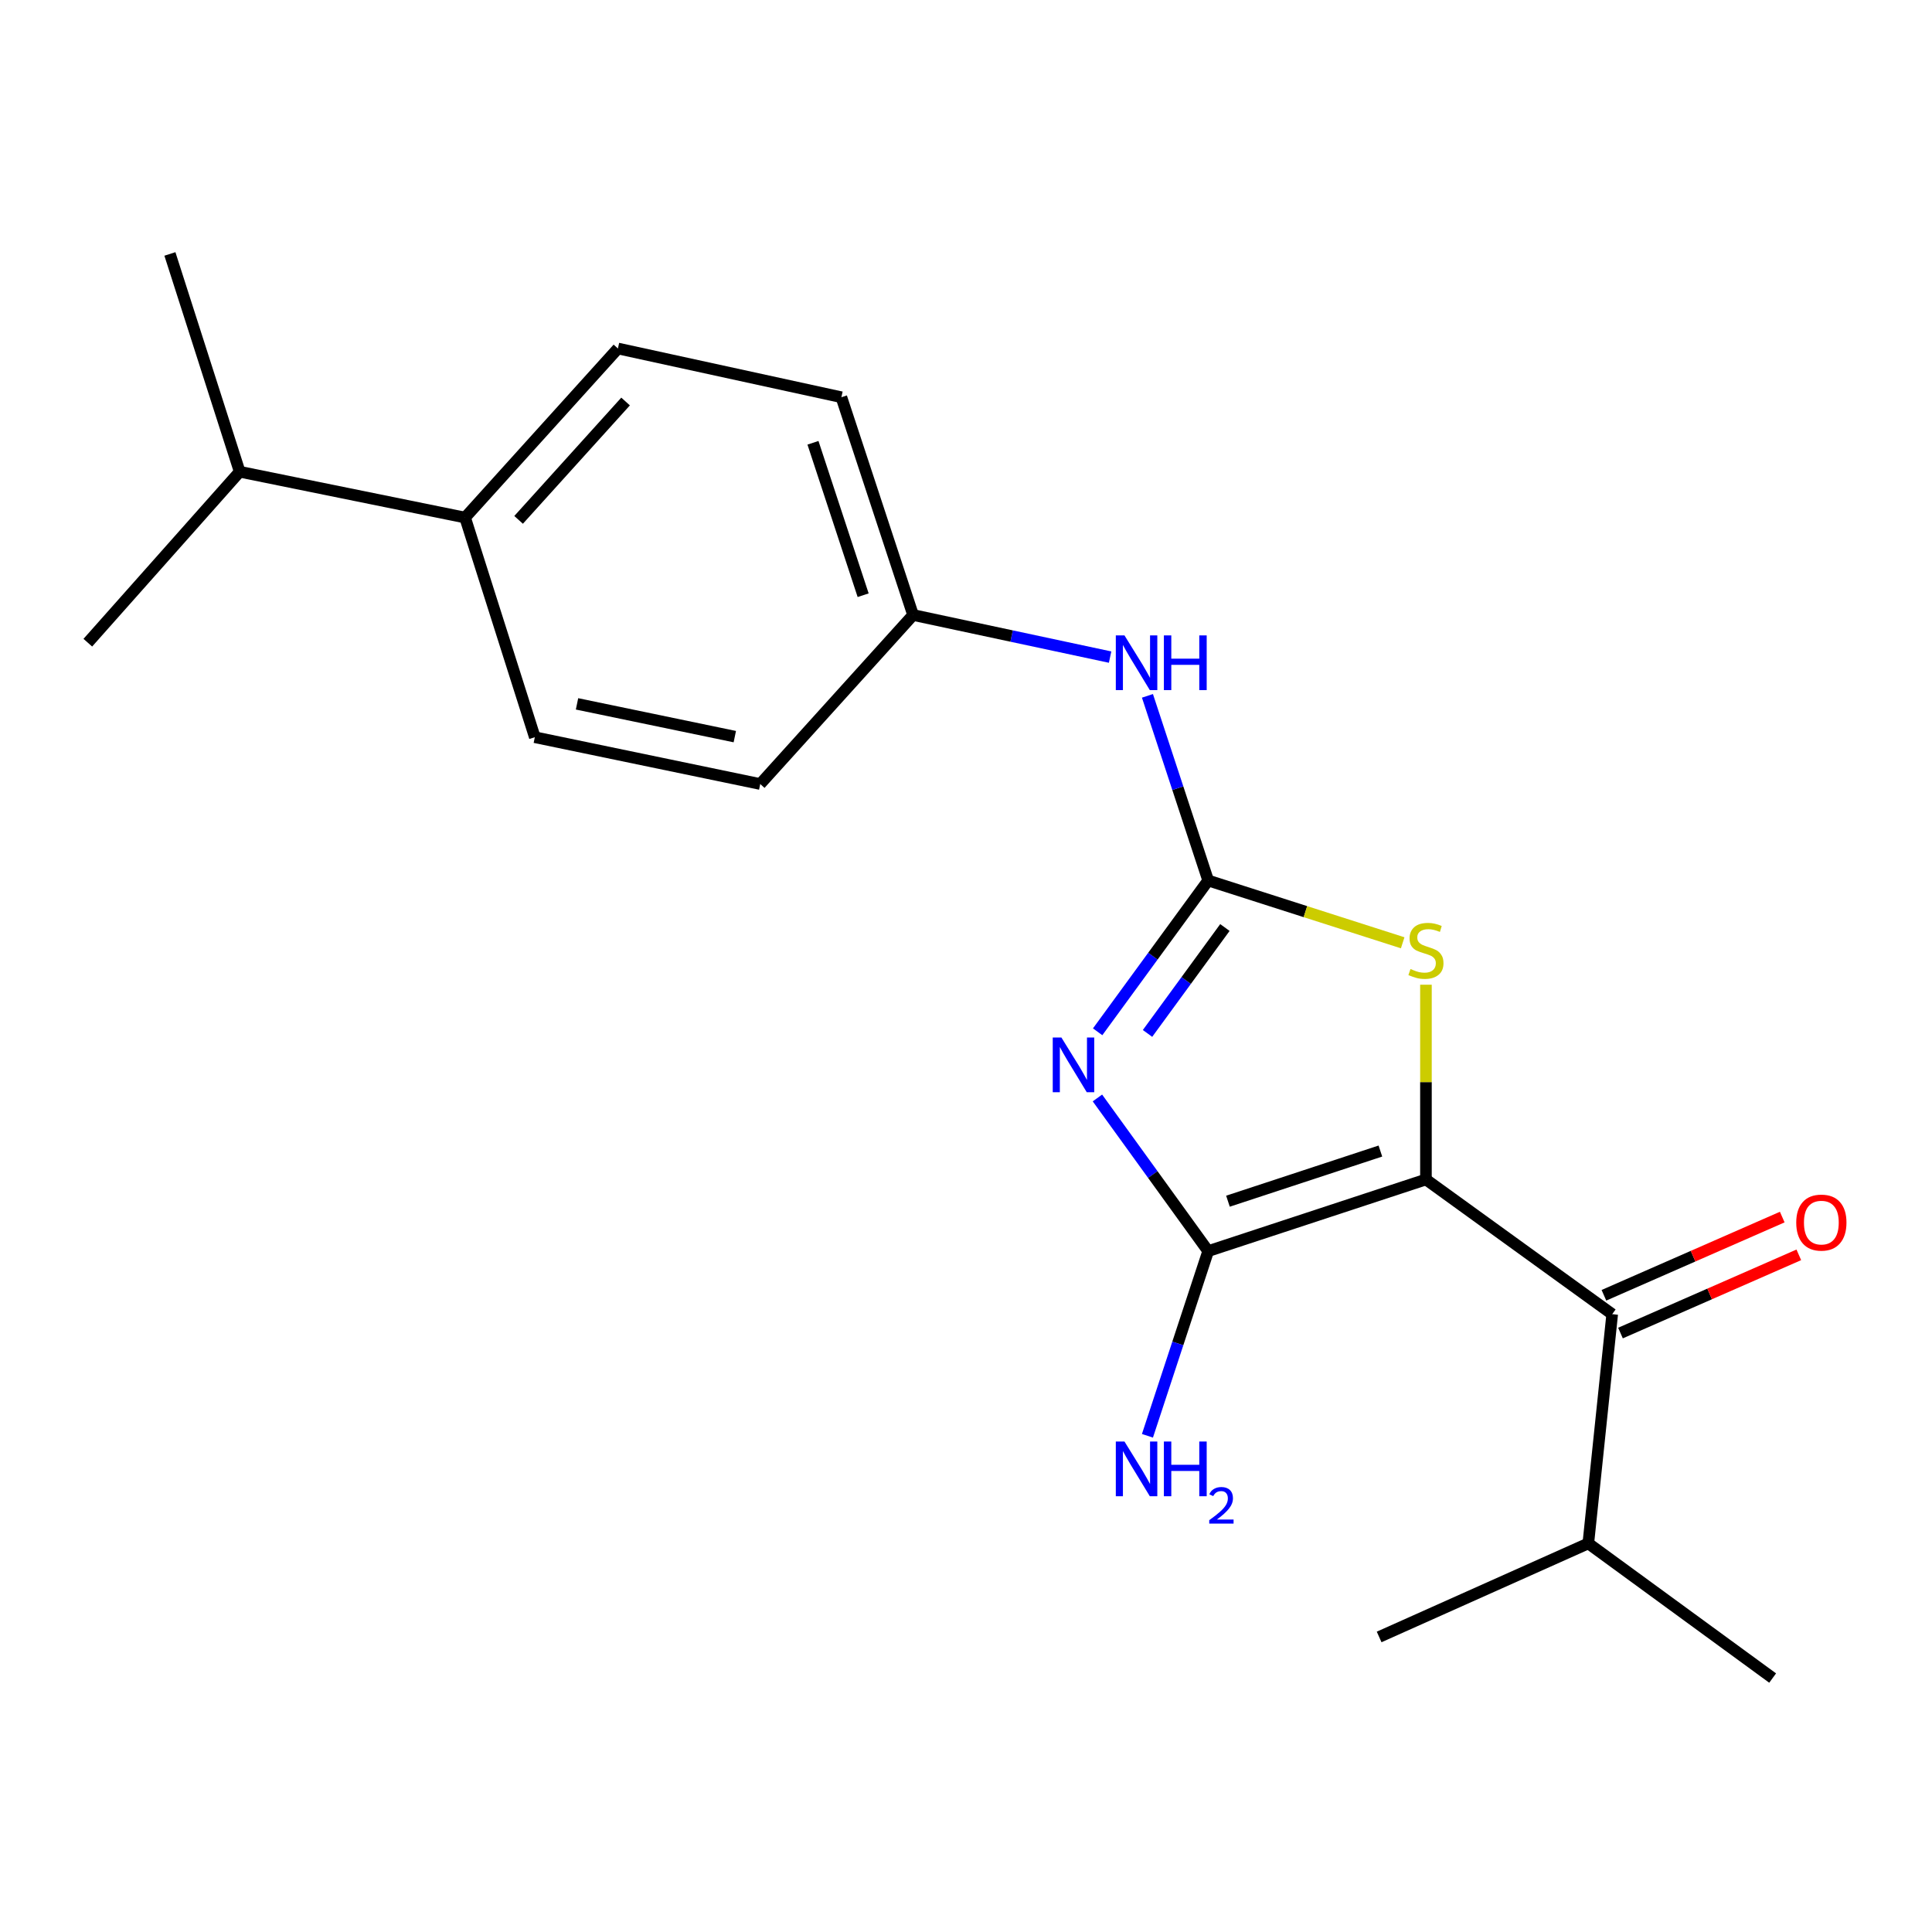 <?xml version='1.0' encoding='iso-8859-1'?>
<svg version='1.1' baseProfile='full'
              xmlns='http://www.w3.org/2000/svg'
                      xmlns:rdkit='http://www.rdkit.org/xml'
                      xmlns:xlink='http://www.w3.org/1999/xlink'
                  xml:space='preserve'
width='1000px' height='1000px' viewBox='0 0 1000 1000'>
<!-- END OF HEADER -->
<rect style='opacity:1.0;fill:#FFFFFF;stroke:none' width='1000' height='1000' x='0' y='0'> </rect>
<path class='bond-1' d='M 738.066,610.496 L 625.352,647.577' style='fill:none;fill-rule:evenodd;stroke:#000000;stroke-width:6px;stroke-linecap:butt;stroke-linejoin:miter;stroke-opacity:1' />
<path class='bond-1' d='M 714.488,595.782 L 635.589,621.739' style='fill:none;fill-rule:evenodd;stroke:#000000;stroke-width:6px;stroke-linecap:butt;stroke-linejoin:miter;stroke-opacity:1' />
<path class='bond-3' d='M 738.066,610.496 L 738.066,560.092' style='fill:none;fill-rule:evenodd;stroke:#000000;stroke-width:6px;stroke-linecap:butt;stroke-linejoin:miter;stroke-opacity:1' />
<path class='bond-3' d='M 738.066,560.092 L 738.066,509.688' style='fill:none;fill-rule:evenodd;stroke:#CCCC00;stroke-width:6px;stroke-linecap:butt;stroke-linejoin:miter;stroke-opacity:1' />
<path class='bond-4' d='M 738.066,610.496 L 834.474,680.212' style='fill:none;fill-rule:evenodd;stroke:#000000;stroke-width:6px;stroke-linecap:butt;stroke-linejoin:miter;stroke-opacity:1' />
<path class='bond-0' d='M 568.027,568.303 L 596.69,607.94' style='fill:none;fill-rule:evenodd;stroke:#0000FF;stroke-width:6px;stroke-linecap:butt;stroke-linejoin:miter;stroke-opacity:1' />
<path class='bond-0' d='M 596.69,607.94 L 625.352,647.577' style='fill:none;fill-rule:evenodd;stroke:#000000;stroke-width:6px;stroke-linecap:butt;stroke-linejoin:miter;stroke-opacity:1' />
<path class='bond-20' d='M 568.14,534.054 L 596.746,494.899' style='fill:none;fill-rule:evenodd;stroke:#0000FF;stroke-width:6px;stroke-linecap:butt;stroke-linejoin:miter;stroke-opacity:1' />
<path class='bond-20' d='M 596.746,494.899 L 625.352,455.745' style='fill:none;fill-rule:evenodd;stroke:#000000;stroke-width:6px;stroke-linecap:butt;stroke-linejoin:miter;stroke-opacity:1' />
<path class='bond-20' d='M 593.957,534.9 L 613.982,507.491' style='fill:none;fill-rule:evenodd;stroke:#0000FF;stroke-width:6px;stroke-linecap:butt;stroke-linejoin:miter;stroke-opacity:1' />
<path class='bond-20' d='M 613.982,507.491 L 634.006,480.083' style='fill:none;fill-rule:evenodd;stroke:#000000;stroke-width:6px;stroke-linecap:butt;stroke-linejoin:miter;stroke-opacity:1' />
<path class='bond-7' d='M 625.352,647.577 L 609.634,695.371' style='fill:none;fill-rule:evenodd;stroke:#000000;stroke-width:6px;stroke-linecap:butt;stroke-linejoin:miter;stroke-opacity:1' />
<path class='bond-7' d='M 609.634,695.371 L 593.915,743.165' style='fill:none;fill-rule:evenodd;stroke:#0000FF;stroke-width:6px;stroke-linecap:butt;stroke-linejoin:miter;stroke-opacity:1' />
<path class='bond-2' d='M 625.352,455.745 L 675.69,471.865' style='fill:none;fill-rule:evenodd;stroke:#000000;stroke-width:6px;stroke-linecap:butt;stroke-linejoin:miter;stroke-opacity:1' />
<path class='bond-2' d='M 675.69,471.865 L 726.027,487.986' style='fill:none;fill-rule:evenodd;stroke:#CCCC00;stroke-width:6px;stroke-linecap:butt;stroke-linejoin:miter;stroke-opacity:1' />
<path class='bond-5' d='M 625.352,455.745 L 609.634,407.957' style='fill:none;fill-rule:evenodd;stroke:#000000;stroke-width:6px;stroke-linecap:butt;stroke-linejoin:miter;stroke-opacity:1' />
<path class='bond-5' d='M 609.634,407.957 L 593.916,360.169' style='fill:none;fill-rule:evenodd;stroke:#0000FF;stroke-width:6px;stroke-linecap:butt;stroke-linejoin:miter;stroke-opacity:1' />
<path class='bond-6' d='M 838.761,689.985 L 884.911,669.744' style='fill:none;fill-rule:evenodd;stroke:#000000;stroke-width:6px;stroke-linecap:butt;stroke-linejoin:miter;stroke-opacity:1' />
<path class='bond-6' d='M 884.911,669.744 L 931.061,649.502' style='fill:none;fill-rule:evenodd;stroke:#FF0000;stroke-width:6px;stroke-linecap:butt;stroke-linejoin:miter;stroke-opacity:1' />
<path class='bond-6' d='M 830.187,670.438 L 876.337,650.196' style='fill:none;fill-rule:evenodd;stroke:#000000;stroke-width:6px;stroke-linecap:butt;stroke-linejoin:miter;stroke-opacity:1' />
<path class='bond-6' d='M 876.337,650.196 L 922.487,629.955' style='fill:none;fill-rule:evenodd;stroke:#FF0000;stroke-width:6px;stroke-linecap:butt;stroke-linejoin:miter;stroke-opacity:1' />
<path class='bond-9' d='M 834.474,680.212 L 822.106,798.854' style='fill:none;fill-rule:evenodd;stroke:#000000;stroke-width:6px;stroke-linecap:butt;stroke-linejoin:miter;stroke-opacity:1' />
<path class='bond-12' d='M 574.586,340.115 L 523.595,329.217' style='fill:none;fill-rule:evenodd;stroke:#0000FF;stroke-width:6px;stroke-linecap:butt;stroke-linejoin:miter;stroke-opacity:1' />
<path class='bond-12' d='M 523.595,329.217 L 472.605,318.318' style='fill:none;fill-rule:evenodd;stroke:#000000;stroke-width:6px;stroke-linecap:butt;stroke-linejoin:miter;stroke-opacity:1' />
<path class='bond-8' d='M 240.726,267.896 L 319.833,180.382' style='fill:none;fill-rule:evenodd;stroke:#000000;stroke-width:6px;stroke-linecap:butt;stroke-linejoin:miter;stroke-opacity:1' />
<path class='bond-8' d='M 268.427,269.083 L 323.802,207.822' style='fill:none;fill-rule:evenodd;stroke:#000000;stroke-width:6px;stroke-linecap:butt;stroke-linejoin:miter;stroke-opacity:1' />
<path class='bond-13' d='M 240.726,267.896 L 124.064,244.168' style='fill:none;fill-rule:evenodd;stroke:#000000;stroke-width:6px;stroke-linecap:butt;stroke-linejoin:miter;stroke-opacity:1' />
<path class='bond-21' d='M 240.726,267.896 L 276.823,381.582' style='fill:none;fill-rule:evenodd;stroke:#000000;stroke-width:6px;stroke-linecap:butt;stroke-linejoin:miter;stroke-opacity:1' />
<path class='bond-16' d='M 822.106,798.854 L 917.518,868.558' style='fill:none;fill-rule:evenodd;stroke:#000000;stroke-width:6px;stroke-linecap:butt;stroke-linejoin:miter;stroke-opacity:1' />
<path class='bond-17' d='M 822.106,798.854 L 713.839,847.284' style='fill:none;fill-rule:evenodd;stroke:#000000;stroke-width:6px;stroke-linecap:butt;stroke-linejoin:miter;stroke-opacity:1' />
<path class='bond-10' d='M 319.833,180.382 L 435.5,205.604' style='fill:none;fill-rule:evenodd;stroke:#000000;stroke-width:6px;stroke-linecap:butt;stroke-linejoin:miter;stroke-opacity:1' />
<path class='bond-11' d='M 276.823,381.582 L 393.497,405.809' style='fill:none;fill-rule:evenodd;stroke:#000000;stroke-width:6px;stroke-linecap:butt;stroke-linejoin:miter;stroke-opacity:1' />
<path class='bond-11' d='M 298.664,364.317 L 380.336,381.276' style='fill:none;fill-rule:evenodd;stroke:#000000;stroke-width:6px;stroke-linecap:butt;stroke-linejoin:miter;stroke-opacity:1' />
<path class='bond-14' d='M 472.605,318.318 L 393.497,405.809' style='fill:none;fill-rule:evenodd;stroke:#000000;stroke-width:6px;stroke-linecap:butt;stroke-linejoin:miter;stroke-opacity:1' />
<path class='bond-15' d='M 472.605,318.318 L 435.5,205.604' style='fill:none;fill-rule:evenodd;stroke:#000000;stroke-width:6px;stroke-linecap:butt;stroke-linejoin:miter;stroke-opacity:1' />
<path class='bond-15' d='M 446.764,308.085 L 420.791,229.186' style='fill:none;fill-rule:evenodd;stroke:#000000;stroke-width:6px;stroke-linecap:butt;stroke-linejoin:miter;stroke-opacity:1' />
<path class='bond-18' d='M 124.064,244.168 L 87.943,131.442' style='fill:none;fill-rule:evenodd;stroke:#000000;stroke-width:6px;stroke-linecap:butt;stroke-linejoin:miter;stroke-opacity:1' />
<path class='bond-19' d='M 124.064,244.168 L 45.455,332.655' style='fill:none;fill-rule:evenodd;stroke:#000000;stroke-width:6px;stroke-linecap:butt;stroke-linejoin:miter;stroke-opacity:1' />
<path  class='atom-1' d='M 549.377 537.009
L 558.657 552.009
Q 559.577 553.489, 561.057 556.169
Q 562.537 558.849, 562.617 559.009
L 562.617 537.009
L 566.377 537.009
L 566.377 565.329
L 562.497 565.329
L 552.537 548.929
Q 551.377 547.009, 550.137 544.809
Q 548.937 542.609, 548.577 541.929
L 548.577 565.329
L 544.897 565.329
L 544.897 537.009
L 549.377 537.009
' fill='#0000FF'/>
<path  class='atom-4' d='M 730.066 501.561
Q 730.386 501.681, 731.706 502.241
Q 733.026 502.801, 734.466 503.161
Q 735.946 503.481, 737.386 503.481
Q 740.066 503.481, 741.626 502.201
Q 743.186 500.881, 743.186 498.601
Q 743.186 497.041, 742.386 496.081
Q 741.626 495.121, 740.426 494.601
Q 739.226 494.081, 737.226 493.481
Q 734.706 492.721, 733.186 492.001
Q 731.706 491.281, 730.626 489.761
Q 729.586 488.241, 729.586 485.681
Q 729.586 482.121, 731.986 479.921
Q 734.426 477.721, 739.226 477.721
Q 742.506 477.721, 746.226 479.281
L 745.306 482.361
Q 741.906 480.961, 739.346 480.961
Q 736.586 480.961, 735.066 482.121
Q 733.546 483.241, 733.586 485.201
Q 733.586 486.721, 734.346 487.641
Q 735.146 488.561, 736.266 489.081
Q 737.426 489.601, 739.346 490.201
Q 741.906 491.001, 743.426 491.801
Q 744.946 492.601, 746.026 494.241
Q 747.146 495.841, 747.146 498.601
Q 747.146 502.521, 744.506 504.641
Q 741.906 506.721, 737.546 506.721
Q 735.026 506.721, 733.106 506.161
Q 731.226 505.641, 728.986 504.721
L 730.066 501.561
' fill='#CCCC00'/>
<path  class='atom-6' d='M 582.023 328.883
L 591.303 343.883
Q 592.223 345.363, 593.703 348.043
Q 595.183 350.723, 595.263 350.883
L 595.263 328.883
L 599.023 328.883
L 599.023 357.203
L 595.143 357.203
L 585.183 340.803
Q 584.023 338.883, 582.783 336.683
Q 581.583 334.483, 581.223 333.803
L 581.223 357.203
L 577.543 357.203
L 577.543 328.883
L 582.023 328.883
' fill='#0000FF'/>
<path  class='atom-6' d='M 602.423 328.883
L 606.263 328.883
L 606.263 340.923
L 620.743 340.923
L 620.743 328.883
L 624.583 328.883
L 624.583 357.203
L 620.743 357.203
L 620.743 344.123
L 606.263 344.123
L 606.263 357.203
L 602.423 357.203
L 602.423 328.883
' fill='#0000FF'/>
<path  class='atom-7' d='M 929.729 632.811
Q 929.729 626.011, 933.089 622.211
Q 936.449 618.411, 942.729 618.411
Q 949.009 618.411, 952.369 622.211
Q 955.729 626.011, 955.729 632.811
Q 955.729 639.691, 952.329 643.611
Q 948.929 647.491, 942.729 647.491
Q 936.489 647.491, 933.089 643.611
Q 929.729 639.731, 929.729 632.811
M 942.729 644.291
Q 947.049 644.291, 949.369 641.411
Q 951.729 638.491, 951.729 632.811
Q 951.729 627.251, 949.369 624.451
Q 947.049 621.611, 942.729 621.611
Q 938.409 621.611, 936.049 624.411
Q 933.729 627.211, 933.729 632.811
Q 933.729 638.531, 936.049 641.411
Q 938.409 644.291, 942.729 644.291
' fill='#FF0000'/>
<path  class='atom-8' d='M 582.023 746.131
L 591.303 761.131
Q 592.223 762.611, 593.703 765.291
Q 595.183 767.971, 595.263 768.131
L 595.263 746.131
L 599.023 746.131
L 599.023 774.451
L 595.143 774.451
L 585.183 758.051
Q 584.023 756.131, 582.783 753.931
Q 581.583 751.731, 581.223 751.051
L 581.223 774.451
L 577.543 774.451
L 577.543 746.131
L 582.023 746.131
' fill='#0000FF'/>
<path  class='atom-8' d='M 602.423 746.131
L 606.263 746.131
L 606.263 758.171
L 620.743 758.171
L 620.743 746.131
L 624.583 746.131
L 624.583 774.451
L 620.743 774.451
L 620.743 761.371
L 606.263 761.371
L 606.263 774.451
L 602.423 774.451
L 602.423 746.131
' fill='#0000FF'/>
<path  class='atom-8' d='M 625.956 773.457
Q 626.642 771.689, 628.279 770.712
Q 629.916 769.709, 632.186 769.709
Q 635.011 769.709, 636.595 771.24
Q 638.179 772.771, 638.179 775.49
Q 638.179 778.262, 636.12 780.849
Q 634.087 783.437, 629.863 786.499
L 638.496 786.499
L 638.496 788.611
L 625.903 788.611
L 625.903 786.842
Q 629.388 784.361, 631.447 782.513
Q 633.532 780.665, 634.536 779.001
Q 635.539 777.338, 635.539 775.622
Q 635.539 773.827, 634.641 772.824
Q 633.744 771.821, 632.186 771.821
Q 630.681 771.821, 629.678 772.428
Q 628.675 773.035, 627.962 774.381
L 625.956 773.457
' fill='#0000FF'/>
</svg>
